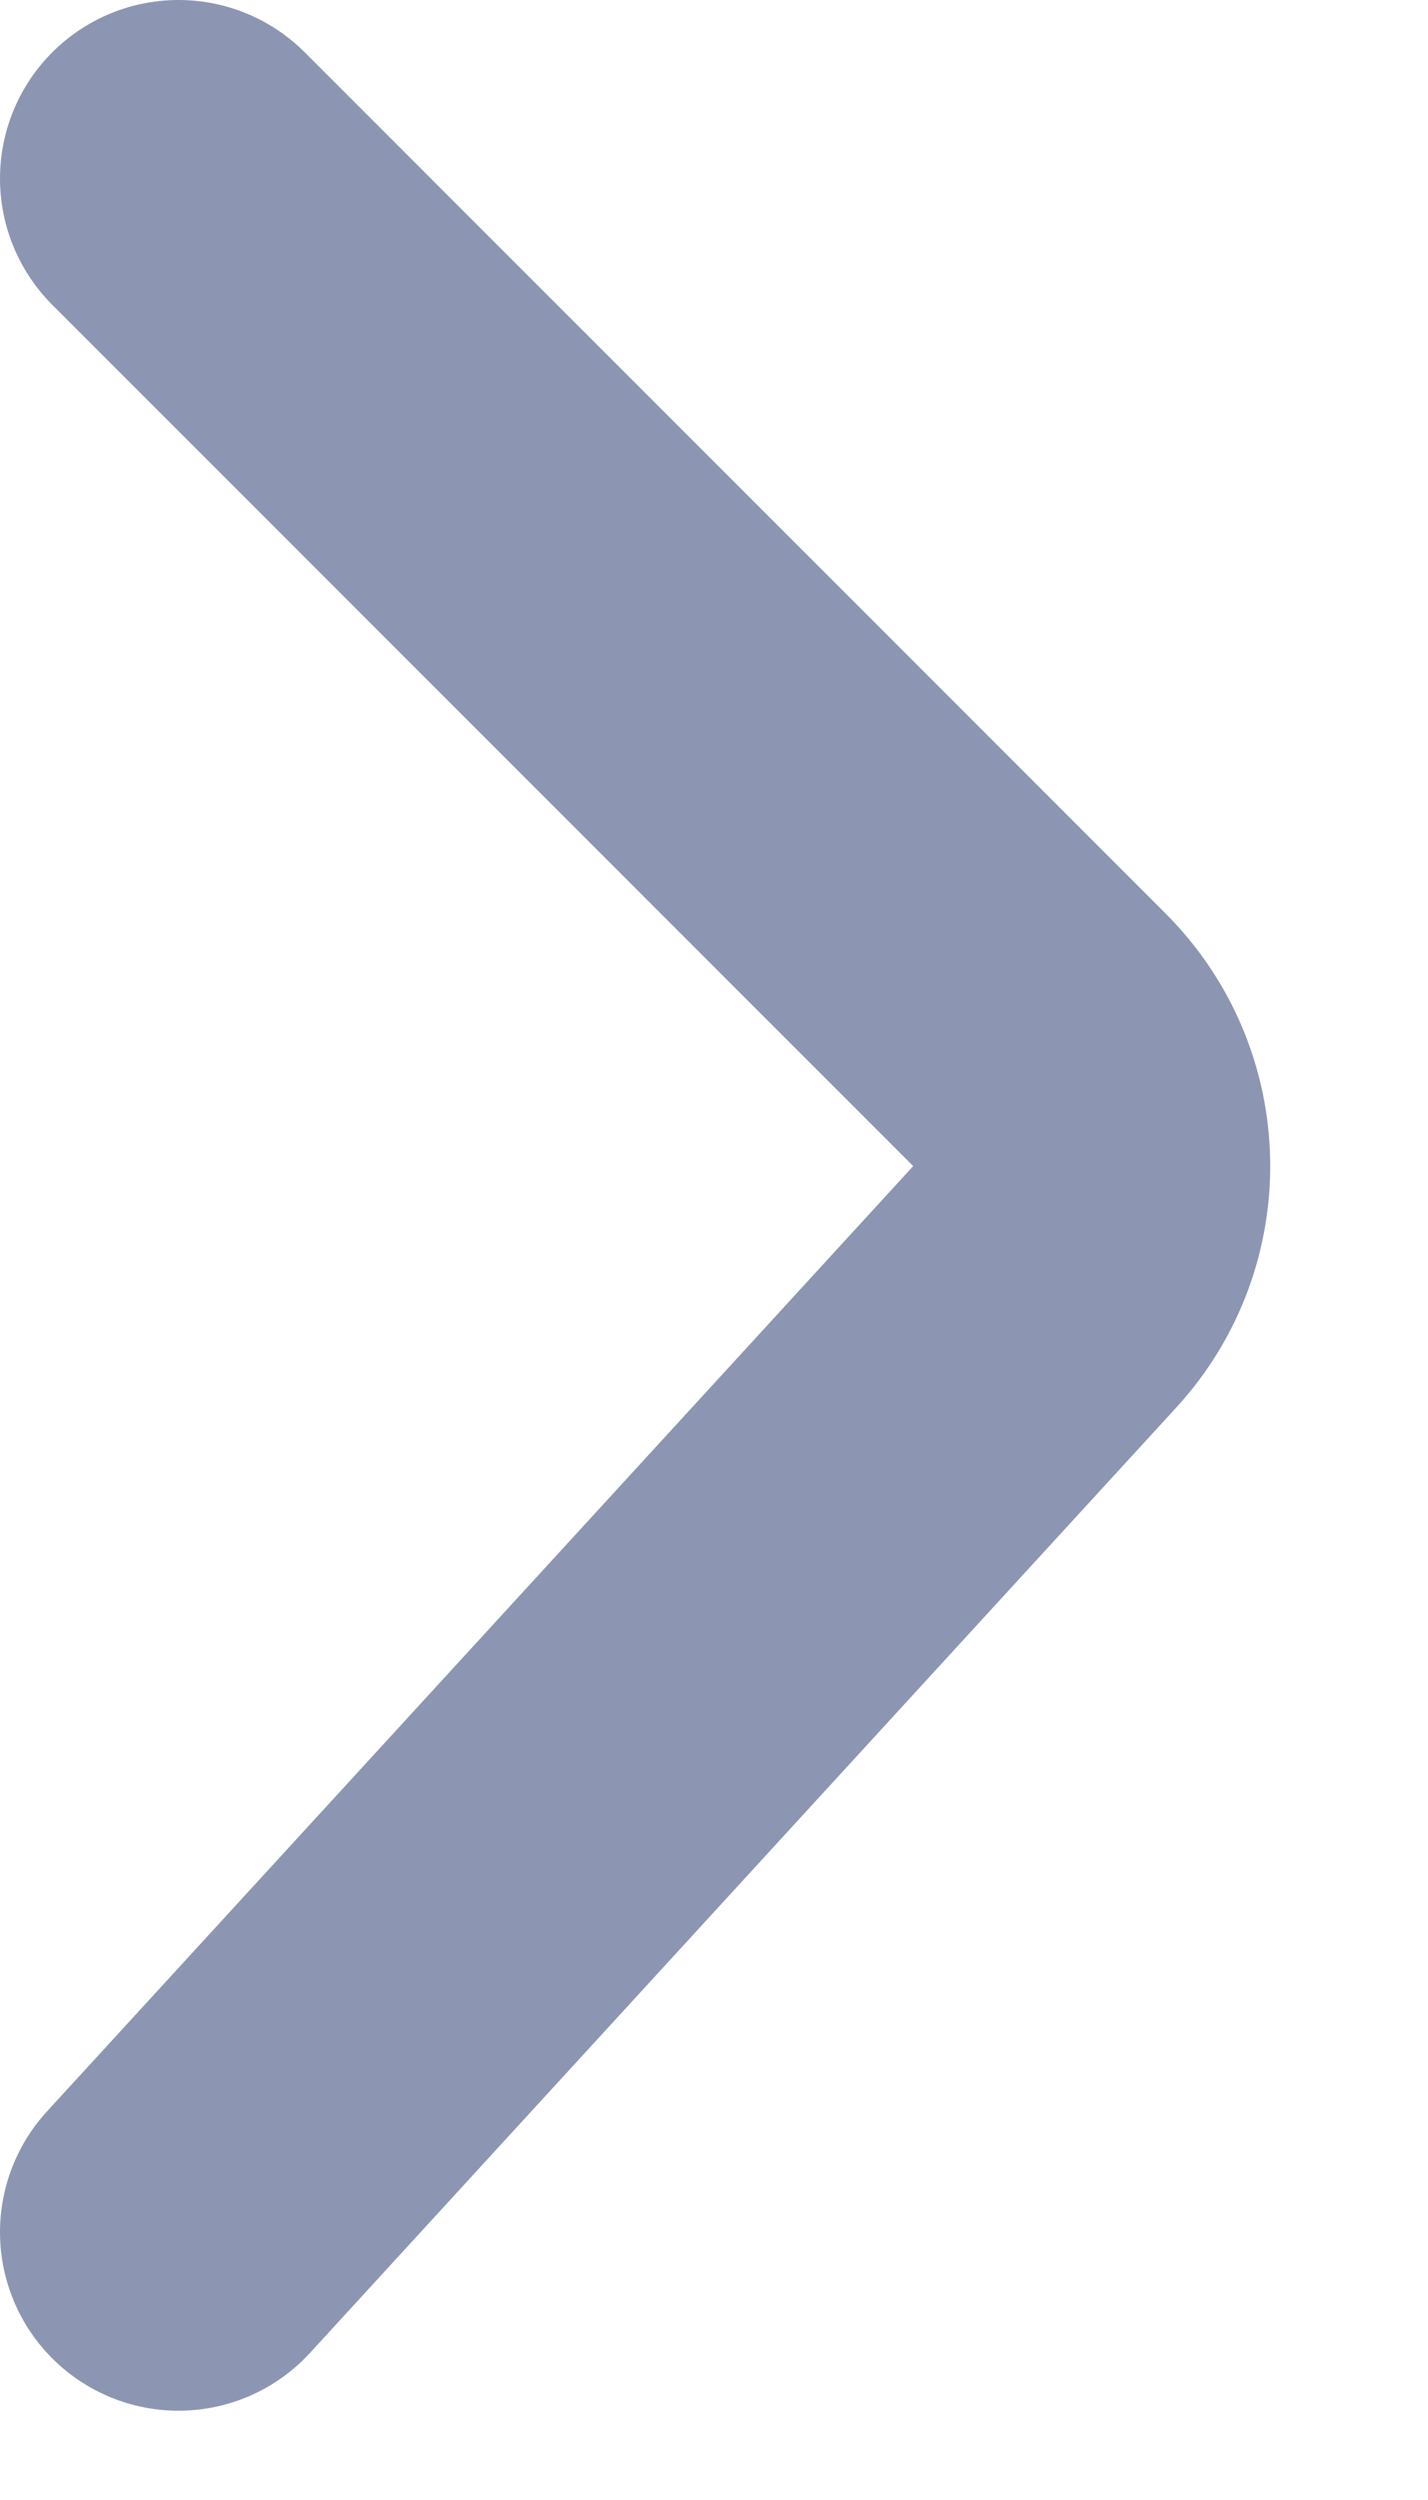 <svg width="8" height="14" viewBox="0 0 8 14" fill="none" xmlns="http://www.w3.org/2000/svg">
<path d="M1 12.5L5.853 7.206C6.215 6.811 6.202 6.202 5.823 5.823L1 1" stroke="#8C96B2" stroke-width="2" stroke-linecap="round"/>
</svg>
